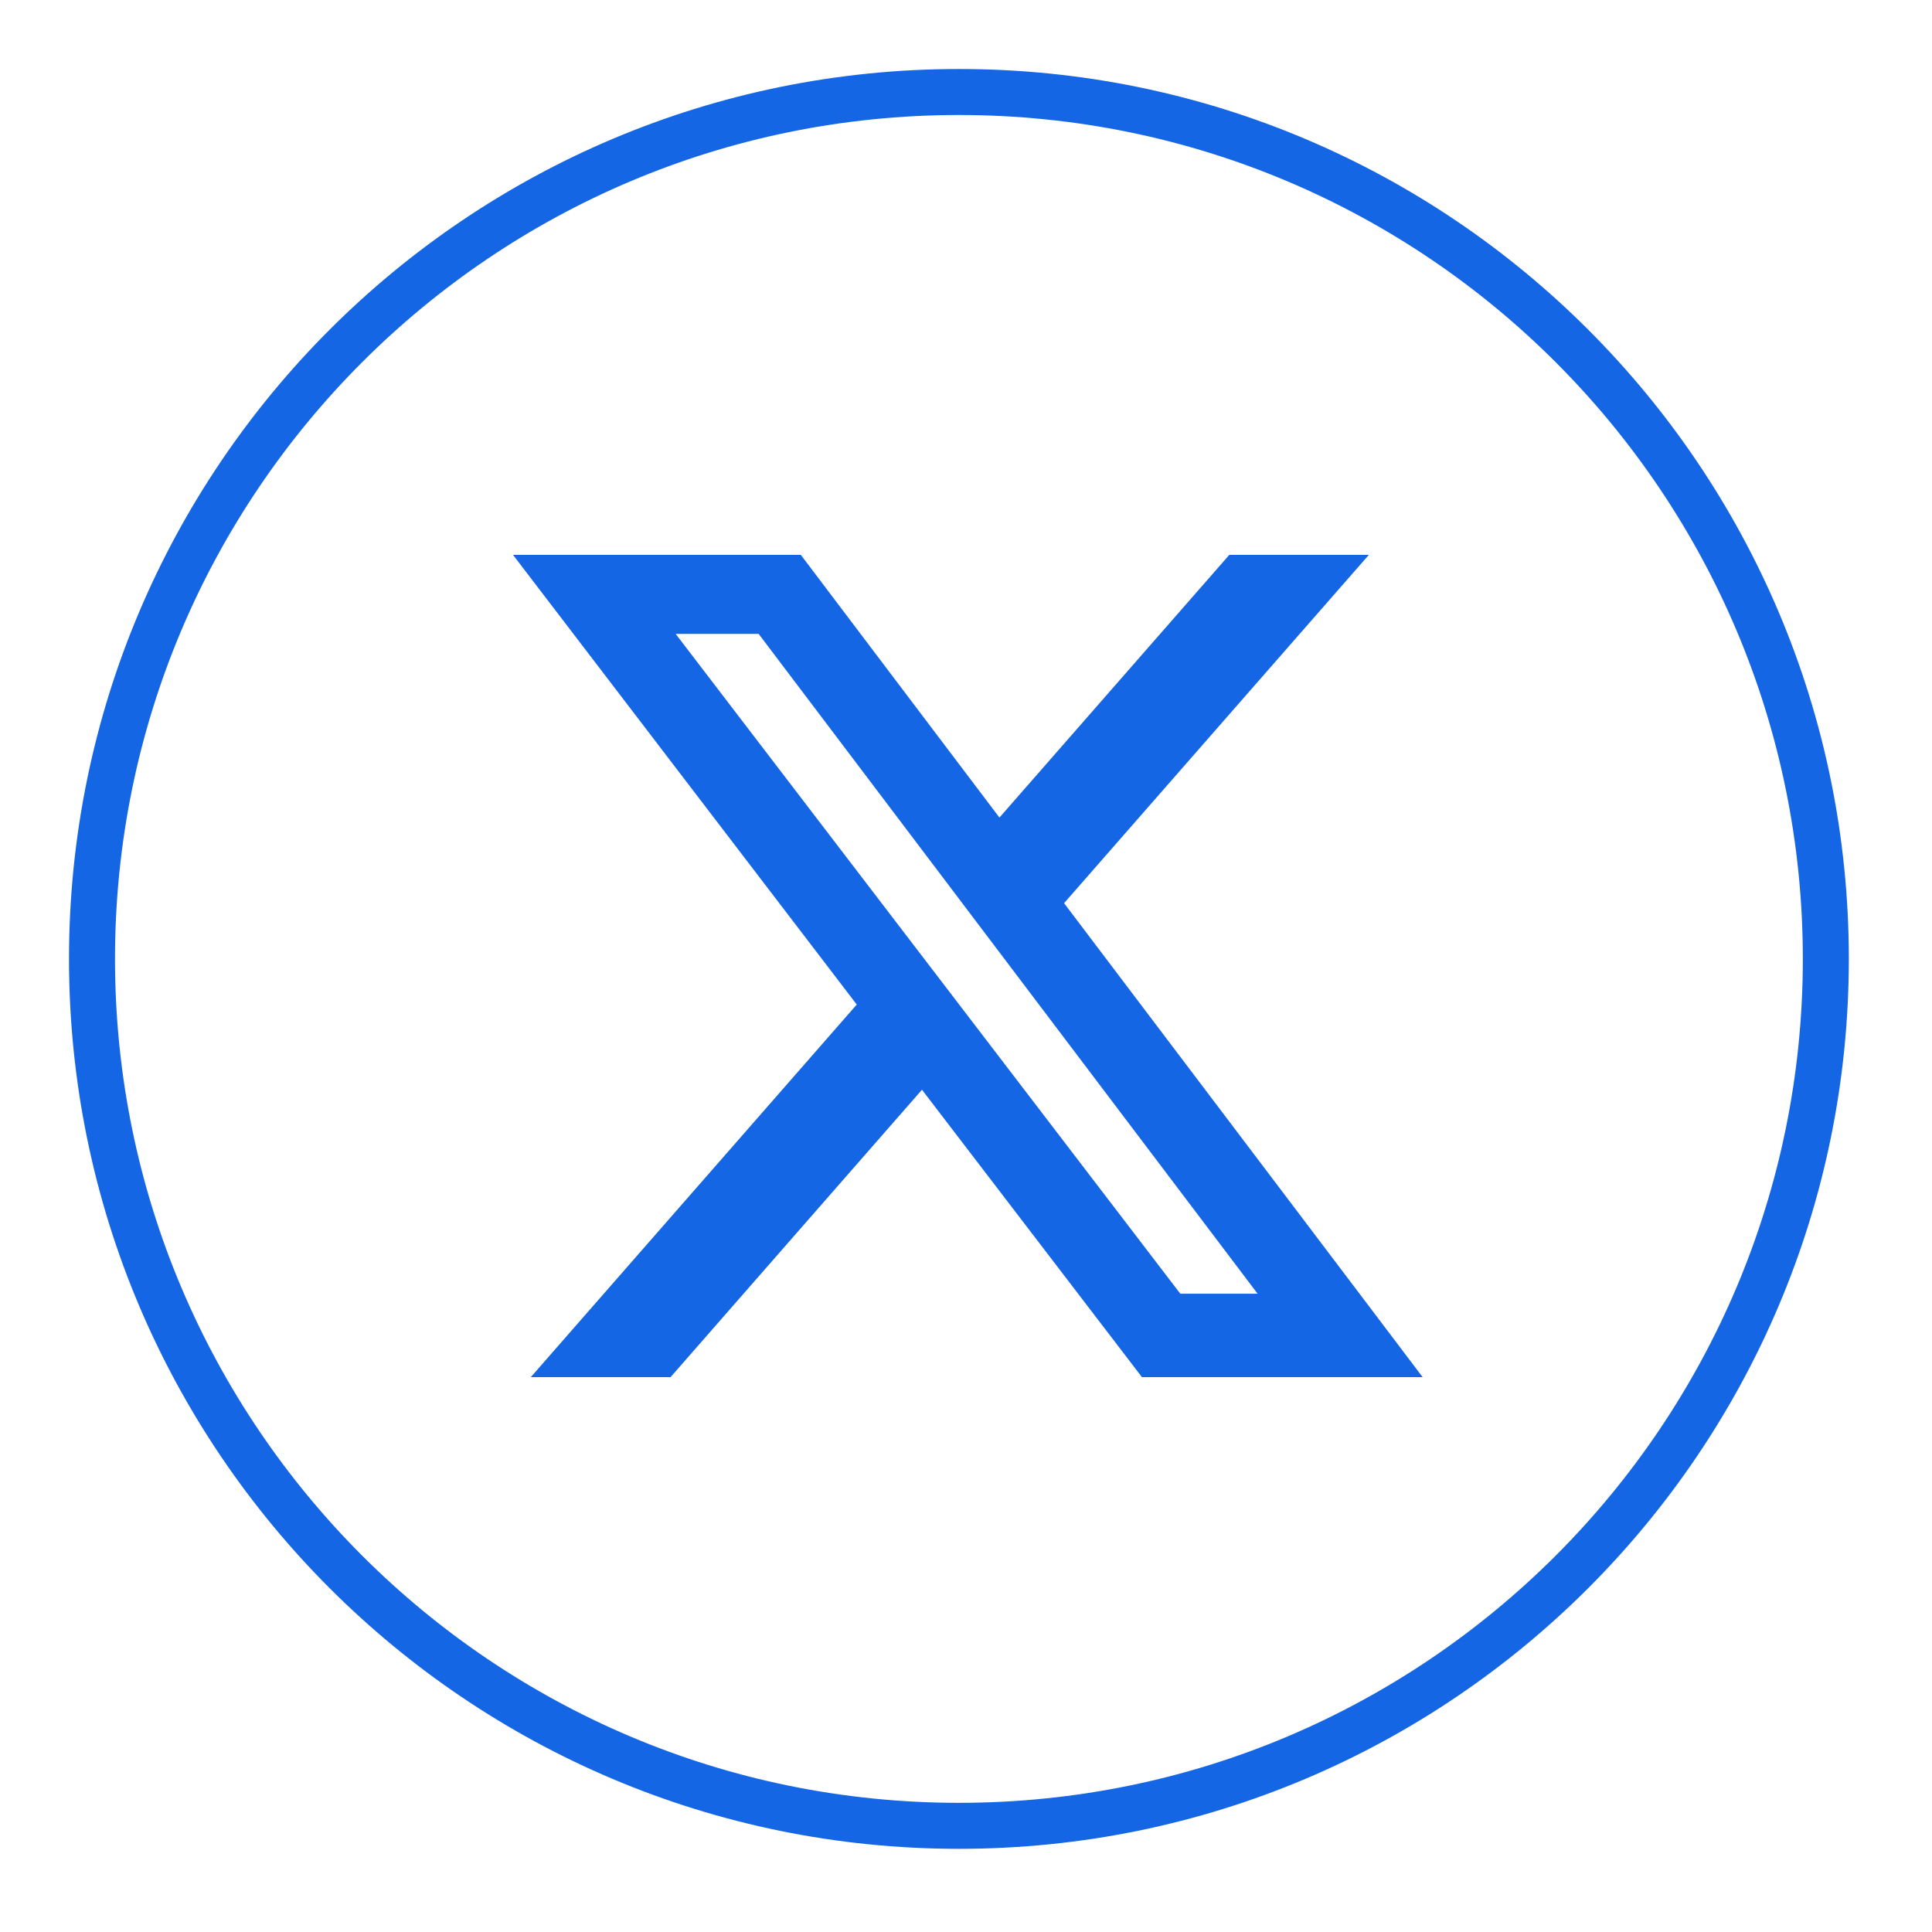 <svg xmlns="http://www.w3.org/2000/svg" width="42" height="42" viewBox="0 0 42 42" fill="none"><path d="M26.724 12.062H29.758L23.132 19.634L30.927 29.938H24.825L20.043 23.69L14.577 29.938H11.539L18.625 21.838L11.152 12.062H17.409L21.727 17.773L26.724 12.062ZM25.659 28.124H27.339L16.493 13.781H14.689L25.659 28.124Z" fill="#1566E4"></path><path d="M39.692 20.846C39.692 10.438 31.255 2 20.846 2C10.438 2 2 10.438 2 20.846C2 31.255 10.438 39.692 20.846 39.692C31.255 39.692 39.692 31.255 39.692 20.846Z" stroke="#1566E4"></path></svg>